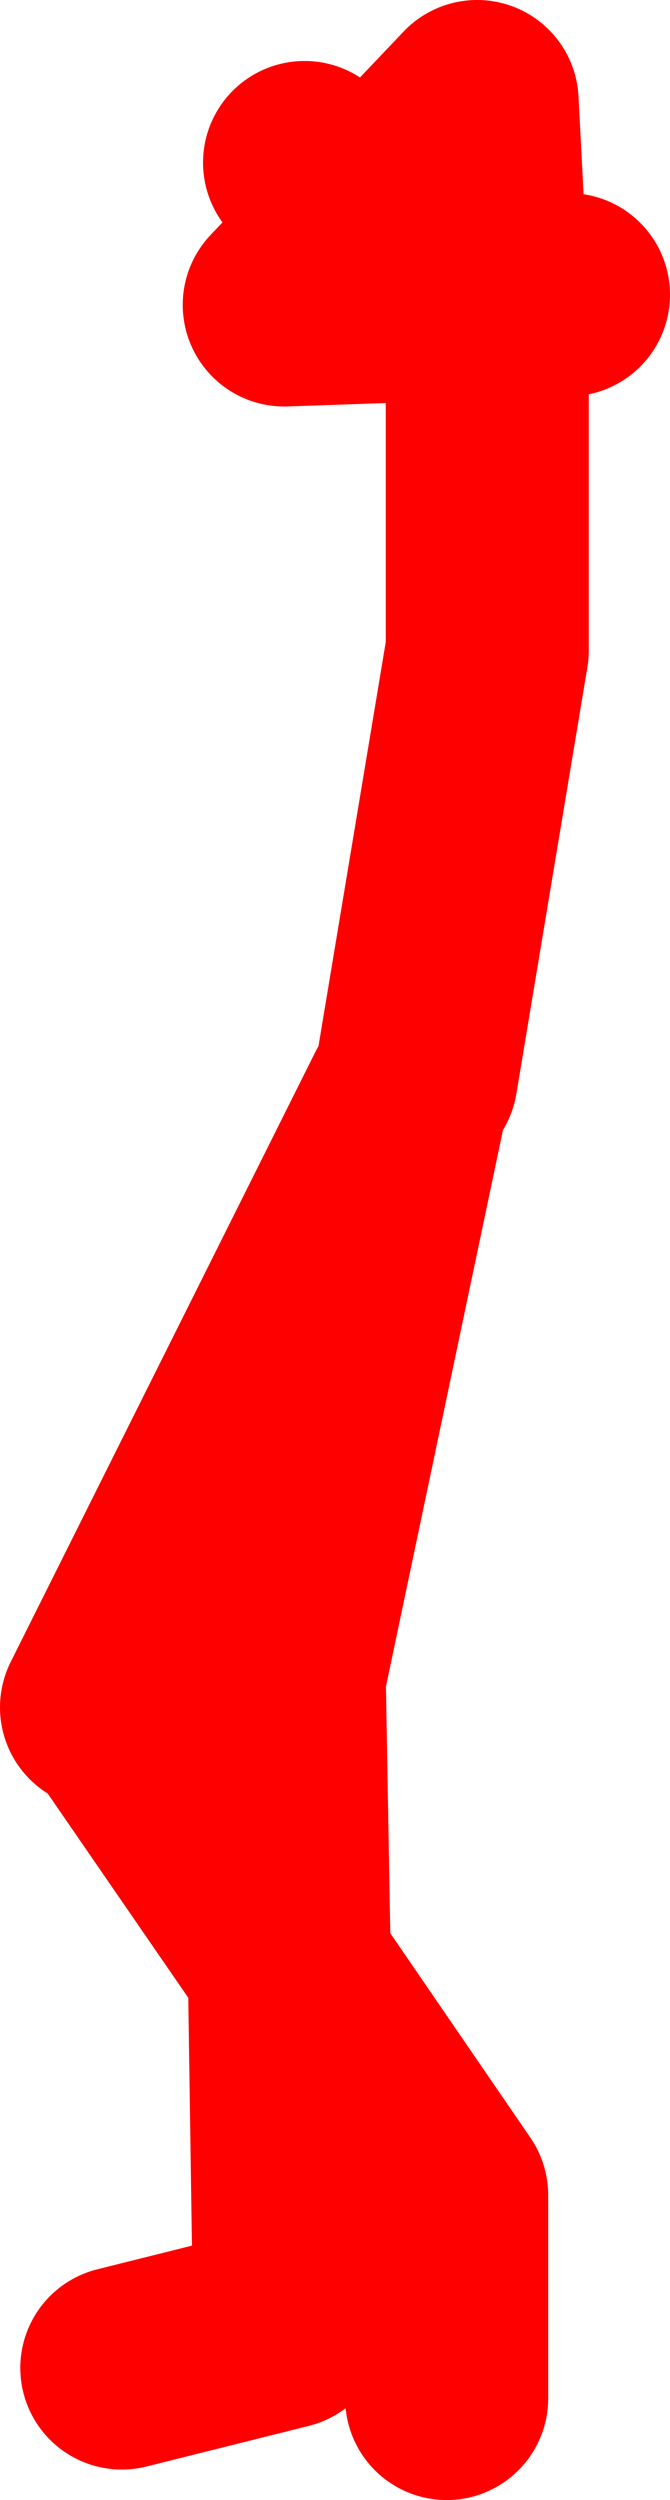 <?xml version="1.0" encoding="UTF-8" standalone="no"?>
<svg xmlns:xlink="http://www.w3.org/1999/xlink" height="123.0px" width="33.0px" xmlns="http://www.w3.org/2000/svg">
  <g transform="matrix(1.0, 0.0, 0.0, 1.0, 14.75, 114.25)">
    <path d="M5.75 -61.25 L9.25 -82.25 9.25 -99.6 -0.75 -99.25 2.95 -103.15 0.25 -106.25 M2.95 -103.15 L8.75 -109.25 9.25 -99.6 13.25 -99.75 M3.75 -102.25 L2.95 -103.15 M-9.75 -30.25 L5.25 -60.25 -0.75 -31.75 -0.5 -17.55 7.25 -6.25 7.25 3.75 M-0.25 -0.75 L-0.5 -17.55 -9.25 -30.25 M-8.75 2.25 L-0.75 0.25" fill="none" stroke="#ff0000" stroke-linecap="round" stroke-linejoin="round" stroke-width="10.0"/>
  </g>
</svg>
